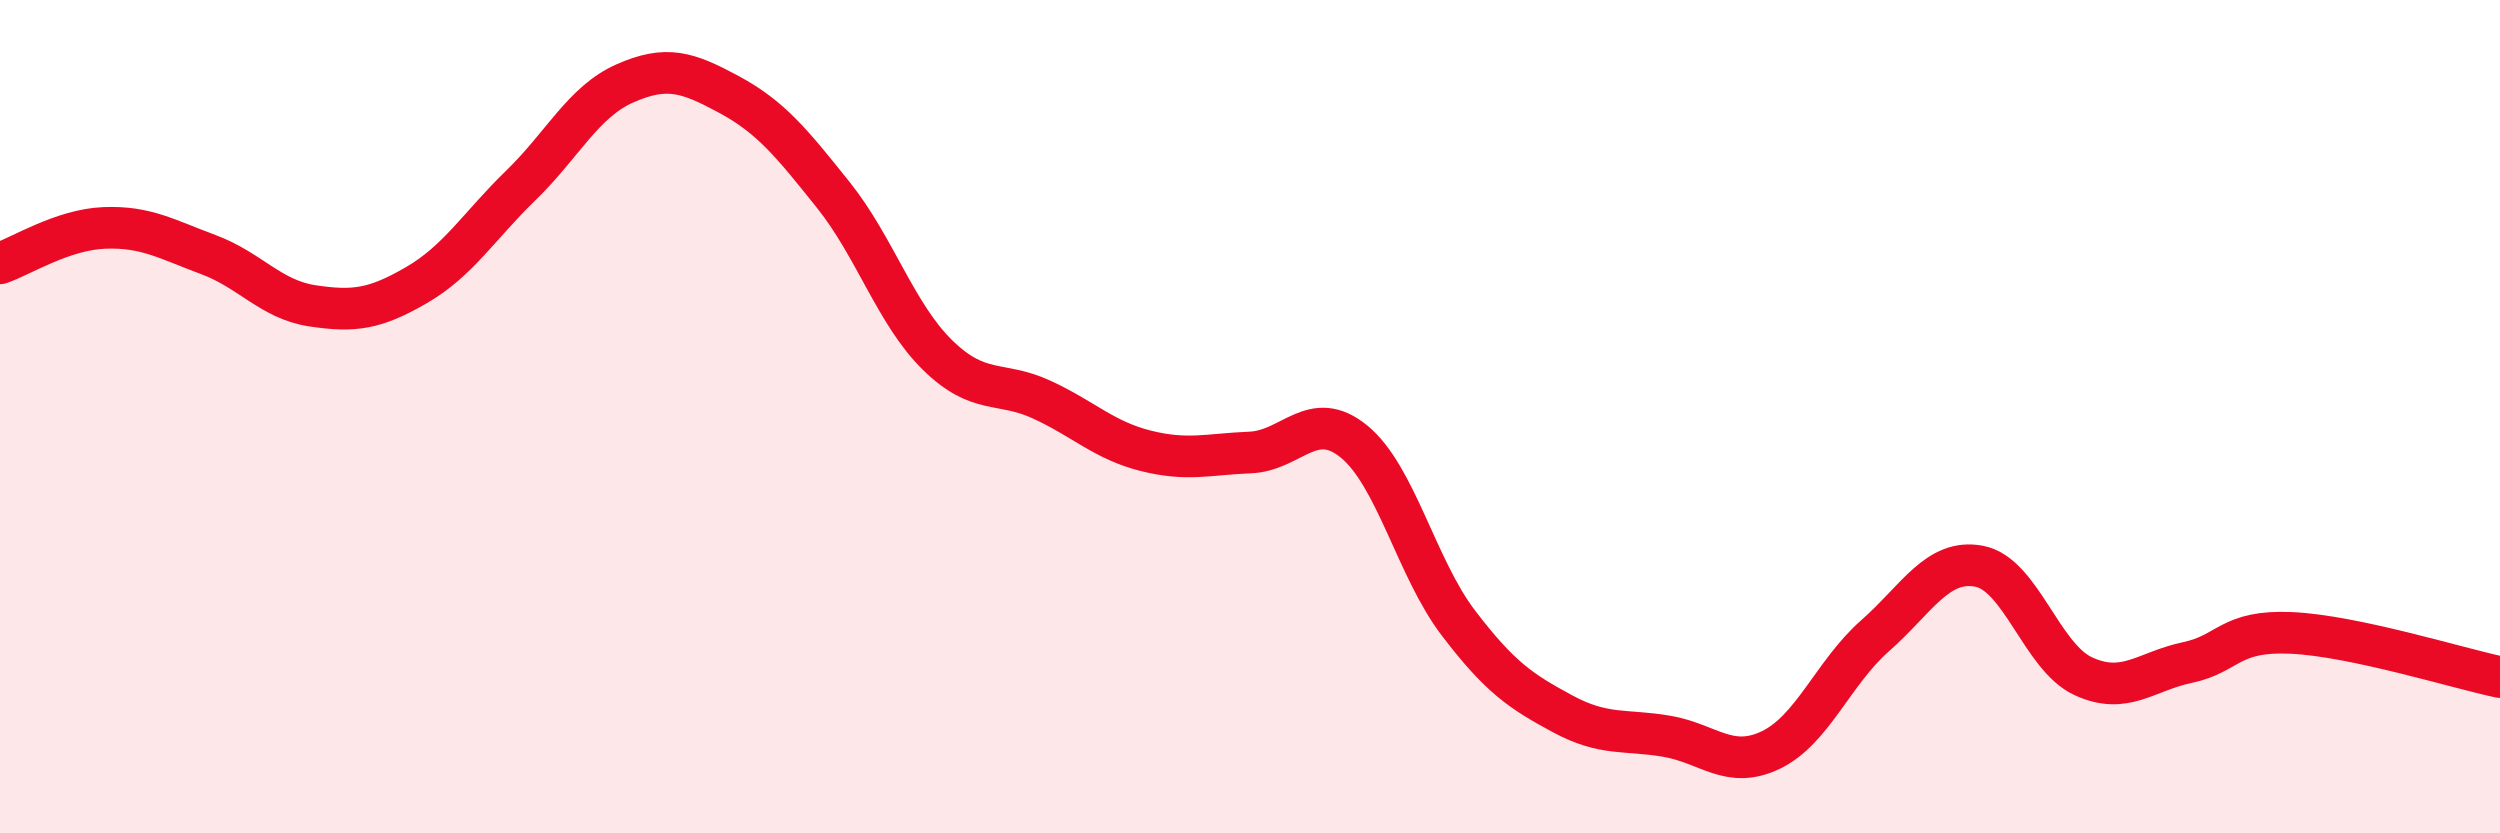 
    <svg width="60" height="20" viewBox="0 0 60 20" xmlns="http://www.w3.org/2000/svg">
      <path
        d="M 0,6.32 C 0.5,6.15 1.5,5.51 2.5,5.47 C 3.5,5.43 4,5.74 5,6.11 C 6,6.48 6.5,7.19 7.5,7.34 C 8.5,7.49 9,7.42 10,6.84 C 11,6.26 11.5,5.42 12.5,4.45 C 13.5,3.48 14,2.44 15,2 C 16,1.56 16.5,1.73 17.5,2.27 C 18.5,2.81 19,3.43 20,4.68 C 21,5.93 21.5,7.54 22.5,8.52 C 23.5,9.5 24,9.13 25,9.59 C 26,10.05 26.5,10.57 27.5,10.82 C 28.5,11.07 29,10.9 30,10.86 C 31,10.82 31.5,9.78 32.5,10.6 C 33.5,11.42 34,13.64 35,14.95 C 36,16.26 36.5,16.59 37.5,17.13 C 38.5,17.67 39,17.5 40,17.67 C 41,17.84 41.5,18.48 42.5,18 C 43.5,17.52 44,16.14 45,15.26 C 46,14.38 46.5,13.4 47.5,13.59 C 48.5,13.78 49,15.77 50,16.23 C 51,16.69 51.5,16.11 52.5,15.9 C 53.5,15.69 53.5,15.12 55,15.19 C 56.5,15.26 59,16.04 60,16.25L60 20L0 20Z"
        fill="#EB0A25"
        opacity="0.1"
        stroke-linecap="round"
        stroke-linejoin="round"
      />
      <path
        d="M 0,6.32 C 0.5,6.15 1.5,5.51 2.5,5.47 C 3.5,5.43 4,5.74 5,6.11 C 6,6.48 6.5,7.19 7.5,7.34 C 8.5,7.49 9,7.42 10,6.84 C 11,6.26 11.5,5.42 12.5,4.45 C 13.5,3.48 14,2.44 15,2 C 16,1.56 16.5,1.73 17.5,2.27 C 18.5,2.81 19,3.43 20,4.68 C 21,5.93 21.5,7.54 22.5,8.52 C 23.5,9.5 24,9.13 25,9.59 C 26,10.05 26.5,10.57 27.5,10.82 C 28.5,11.07 29,10.9 30,10.86 C 31,10.82 31.5,9.78 32.5,10.6 C 33.5,11.42 34,13.64 35,14.95 C 36,16.26 36.5,16.59 37.5,17.13 C 38.5,17.67 39,17.5 40,17.67 C 41,17.84 41.5,18.48 42.5,18 C 43.5,17.52 44,16.14 45,15.26 C 46,14.38 46.5,13.4 47.5,13.59 C 48.5,13.78 49,15.77 50,16.23 C 51,16.69 51.5,16.11 52.5,15.9 C 53.5,15.69 53.5,15.12 55,15.19 C 56.5,15.26 59,16.04 60,16.25"
        stroke="#EB0A25"
        stroke-width="1"
        fill="none"
        stroke-linecap="round"
        stroke-linejoin="round"
      />
    </svg>
  